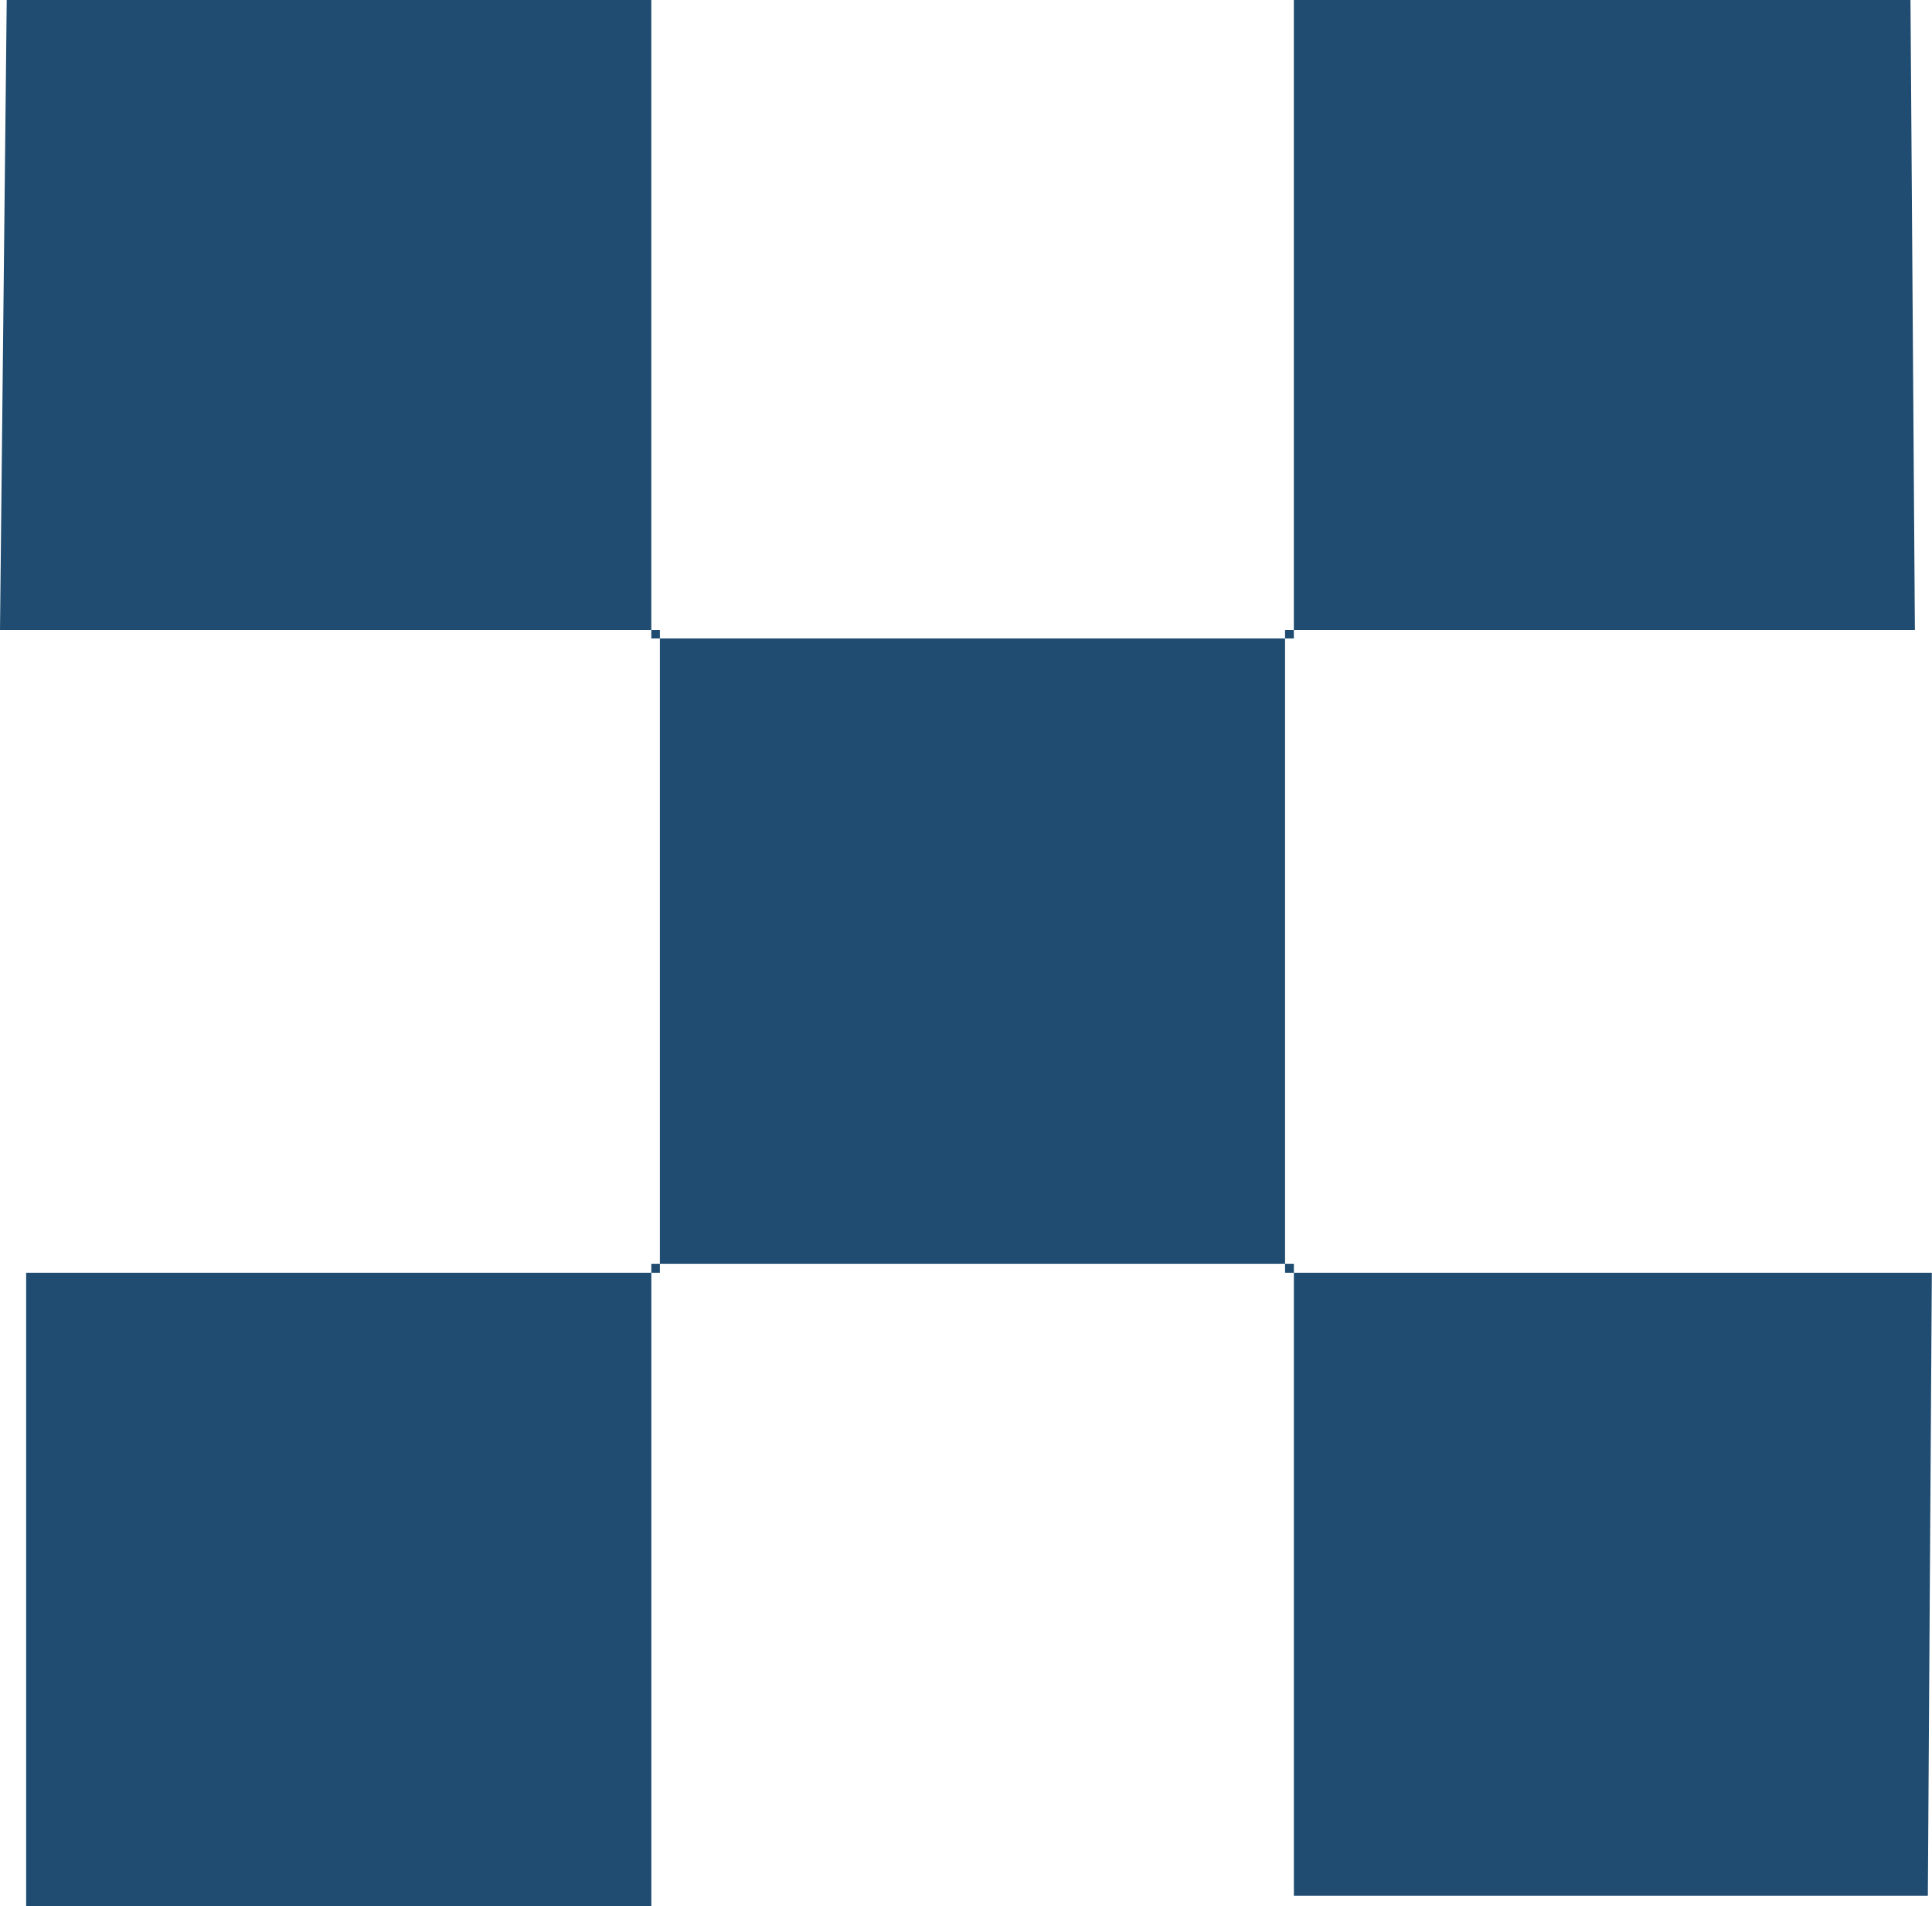 <svg xmlns="http://www.w3.org/2000/svg" width="61.533" height="60.708" viewBox="0 0 61.533 60.708">
  <g id="attract" transform="translate(-355 -51)">
    <path id="Path_3015" data-name="Path 3015" d="M304.016,243.089H283.824V222.963H263.36v20.464H243.448V223.252h20.184V202.779H242.615l.214-20.06h20.53v20.332h20.464V182.719h19.64l.14,20.06h-20.06v20.473h20.6Z" transform="translate(112.385 -131.719)" fill="#1f4c70"/>
  </g>
</svg>

